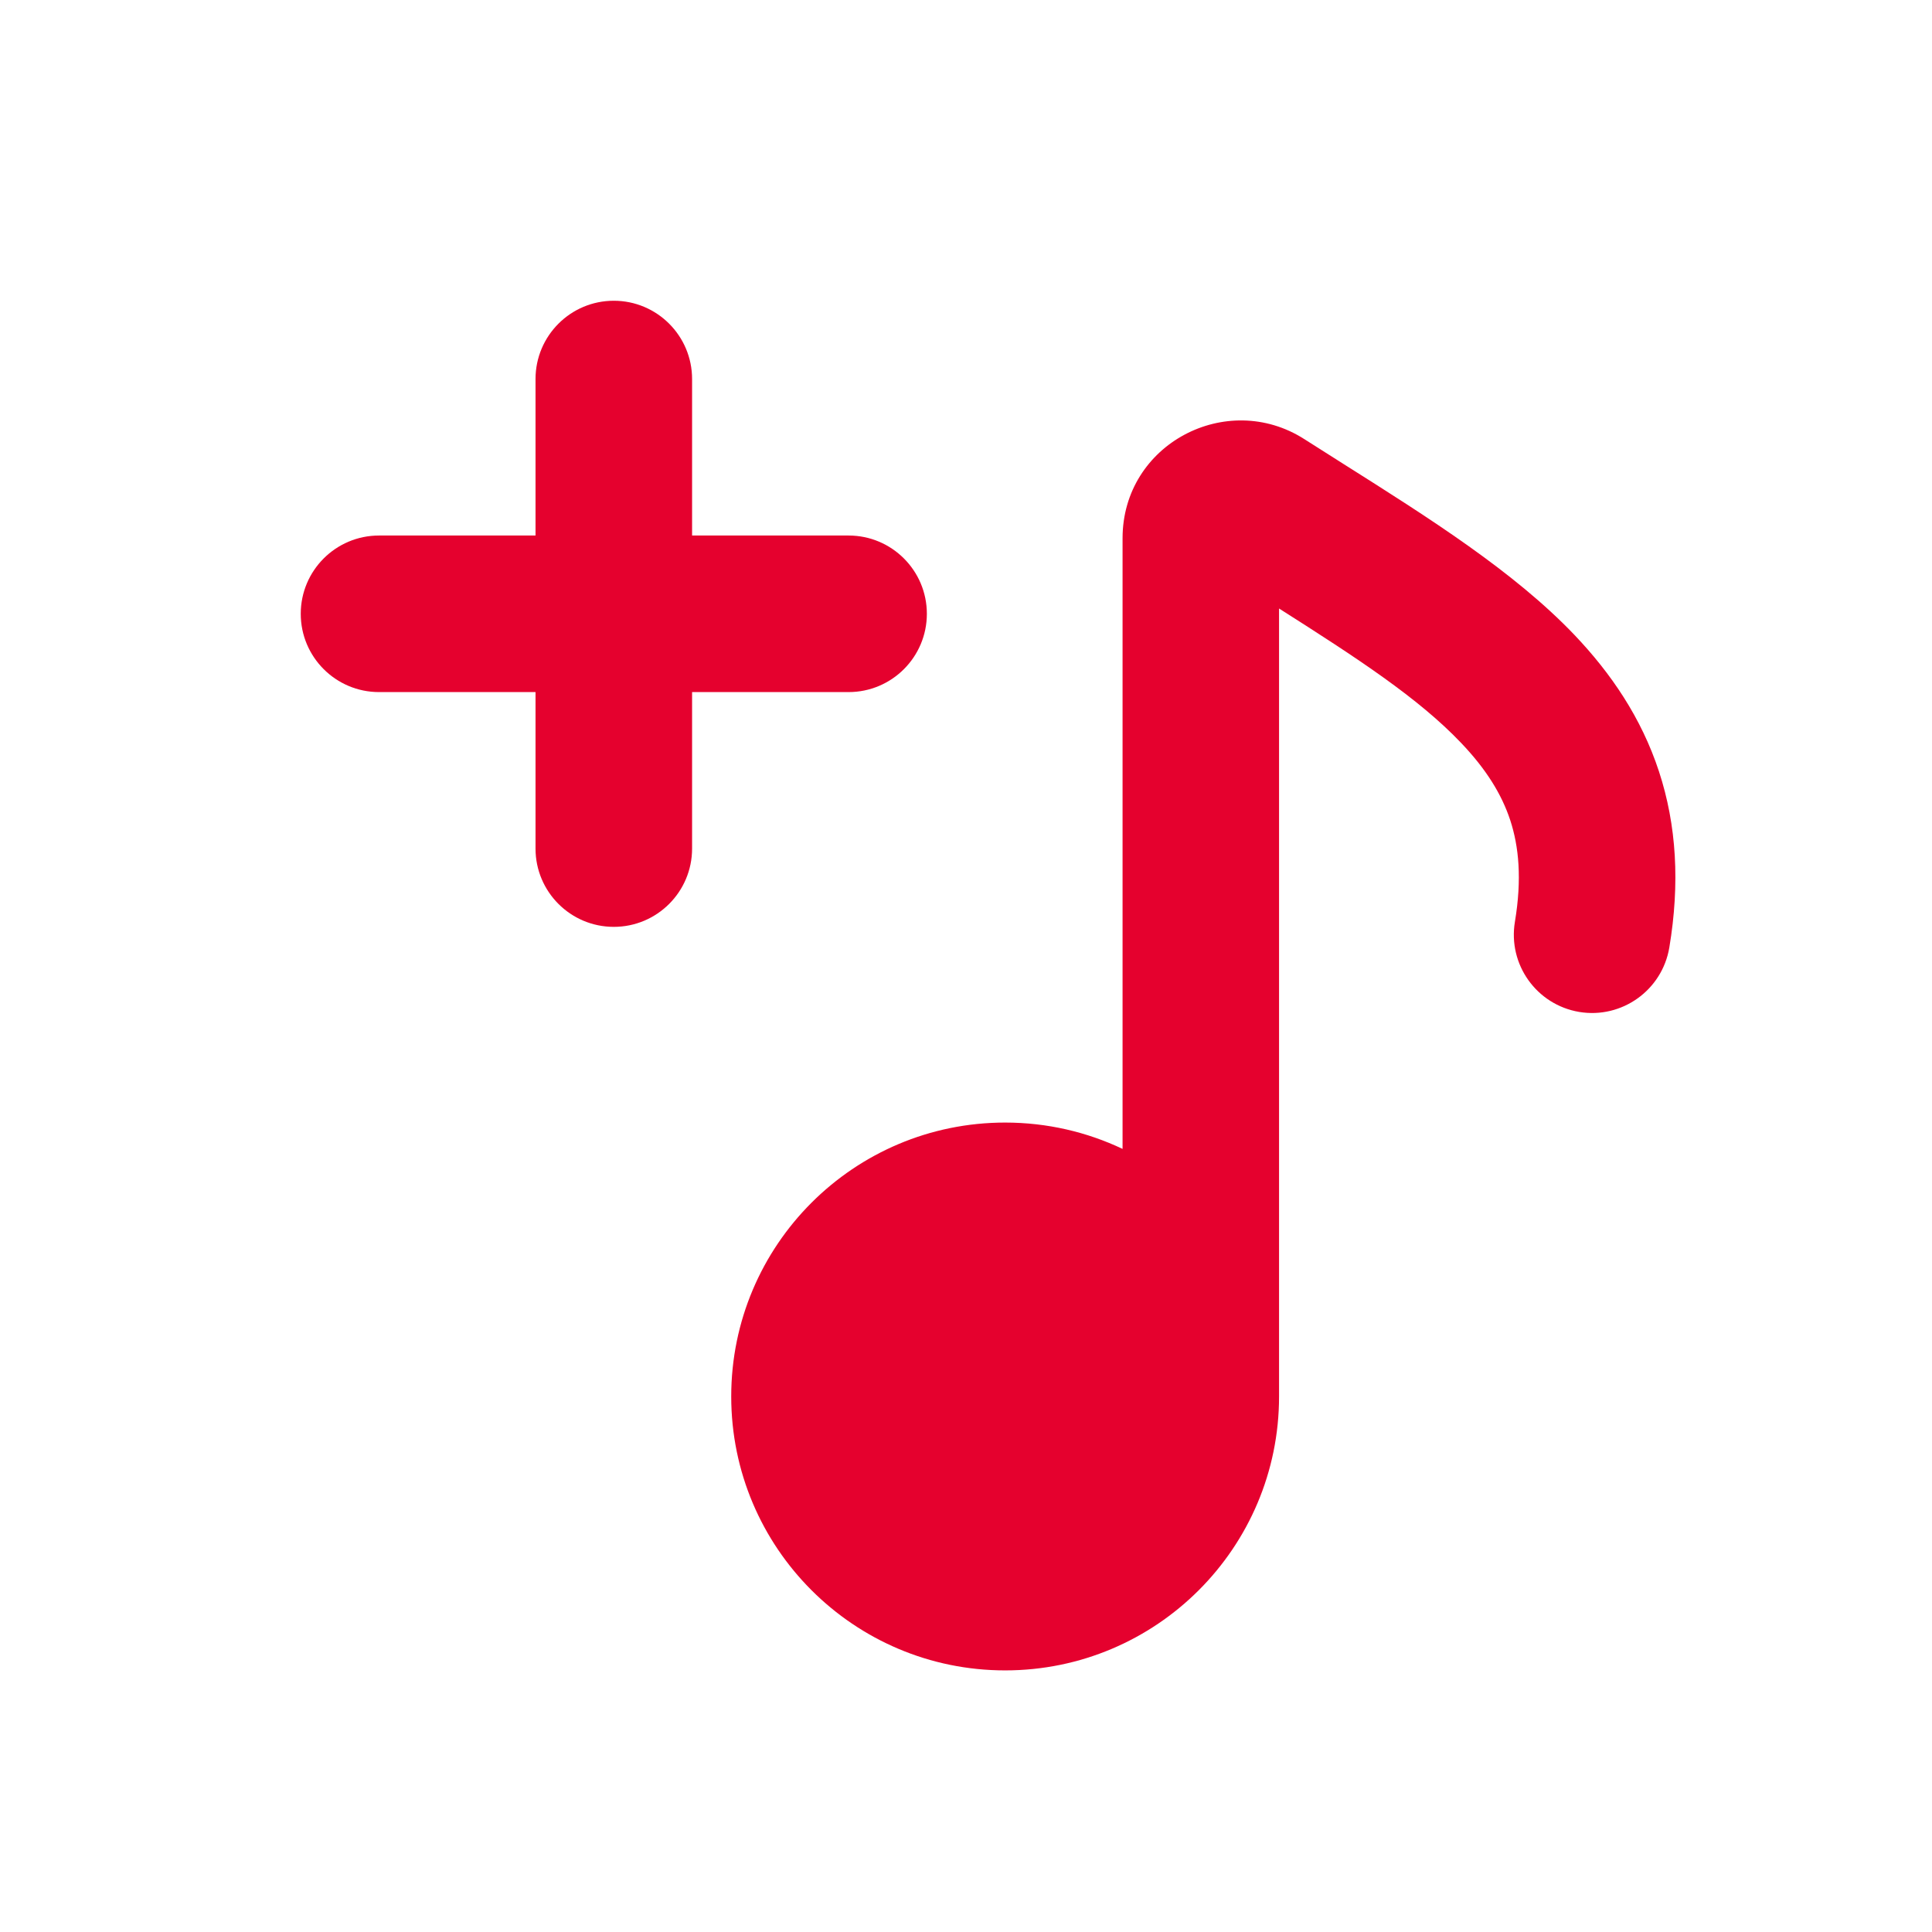 <svg width="27" height="27" viewBox="0 0 27 27" fill="none" xmlns="http://www.w3.org/2000/svg">
<g clip-path="url(#clip0_620_8744)">
<path d="M8.578 4.203C9.182 4.203 9.672 4.693 9.672 5.297V7.484H11.859C12.463 7.484 12.953 7.974 12.953 8.578C12.953 9.182 12.463 9.672 11.859 9.672H9.672V11.859C9.672 12.463 9.182 12.953 8.578 12.953C7.974 12.953 7.484 12.463 7.484 11.859V9.672H5.297C4.693 9.672 4.203 9.182 4.203 8.578C4.203 7.974 4.693 7.484 5.297 7.484H7.484V5.297C7.484 4.693 7.974 4.203 8.578 4.203Z" fill="#E5012E"/>
<path d="M17.875 8.504C18.979 9.205 19.824 9.757 20.42 10.383C20.764 10.744 20.984 11.093 21.106 11.463C21.226 11.83 21.271 12.282 21.171 12.883C21.072 13.479 21.474 14.042 22.07 14.142C22.666 14.241 23.229 13.838 23.329 13.242C23.478 12.348 23.431 11.532 23.184 10.78C22.938 10.031 22.515 9.411 22.004 8.874C21.161 7.99 19.97 7.238 18.777 6.485C18.593 6.369 18.409 6.252 18.227 6.136C17.146 5.446 15.688 6.203 15.688 7.522V16.056C15.19 15.82 14.634 15.688 14.047 15.688C11.933 15.688 10.219 17.401 10.219 19.516C10.219 21.63 11.933 23.344 14.047 23.344C16.161 23.344 17.875 21.63 17.875 19.516V8.504Z" fill="#E5012E"/>
</g>
<defs>
<clipPath id="clip0_620_8744">
<rect width="26.25" height="26.25" fill="white" transform="translate(0.375 0.375)"/>
</clipPath>
</defs>
</svg>
